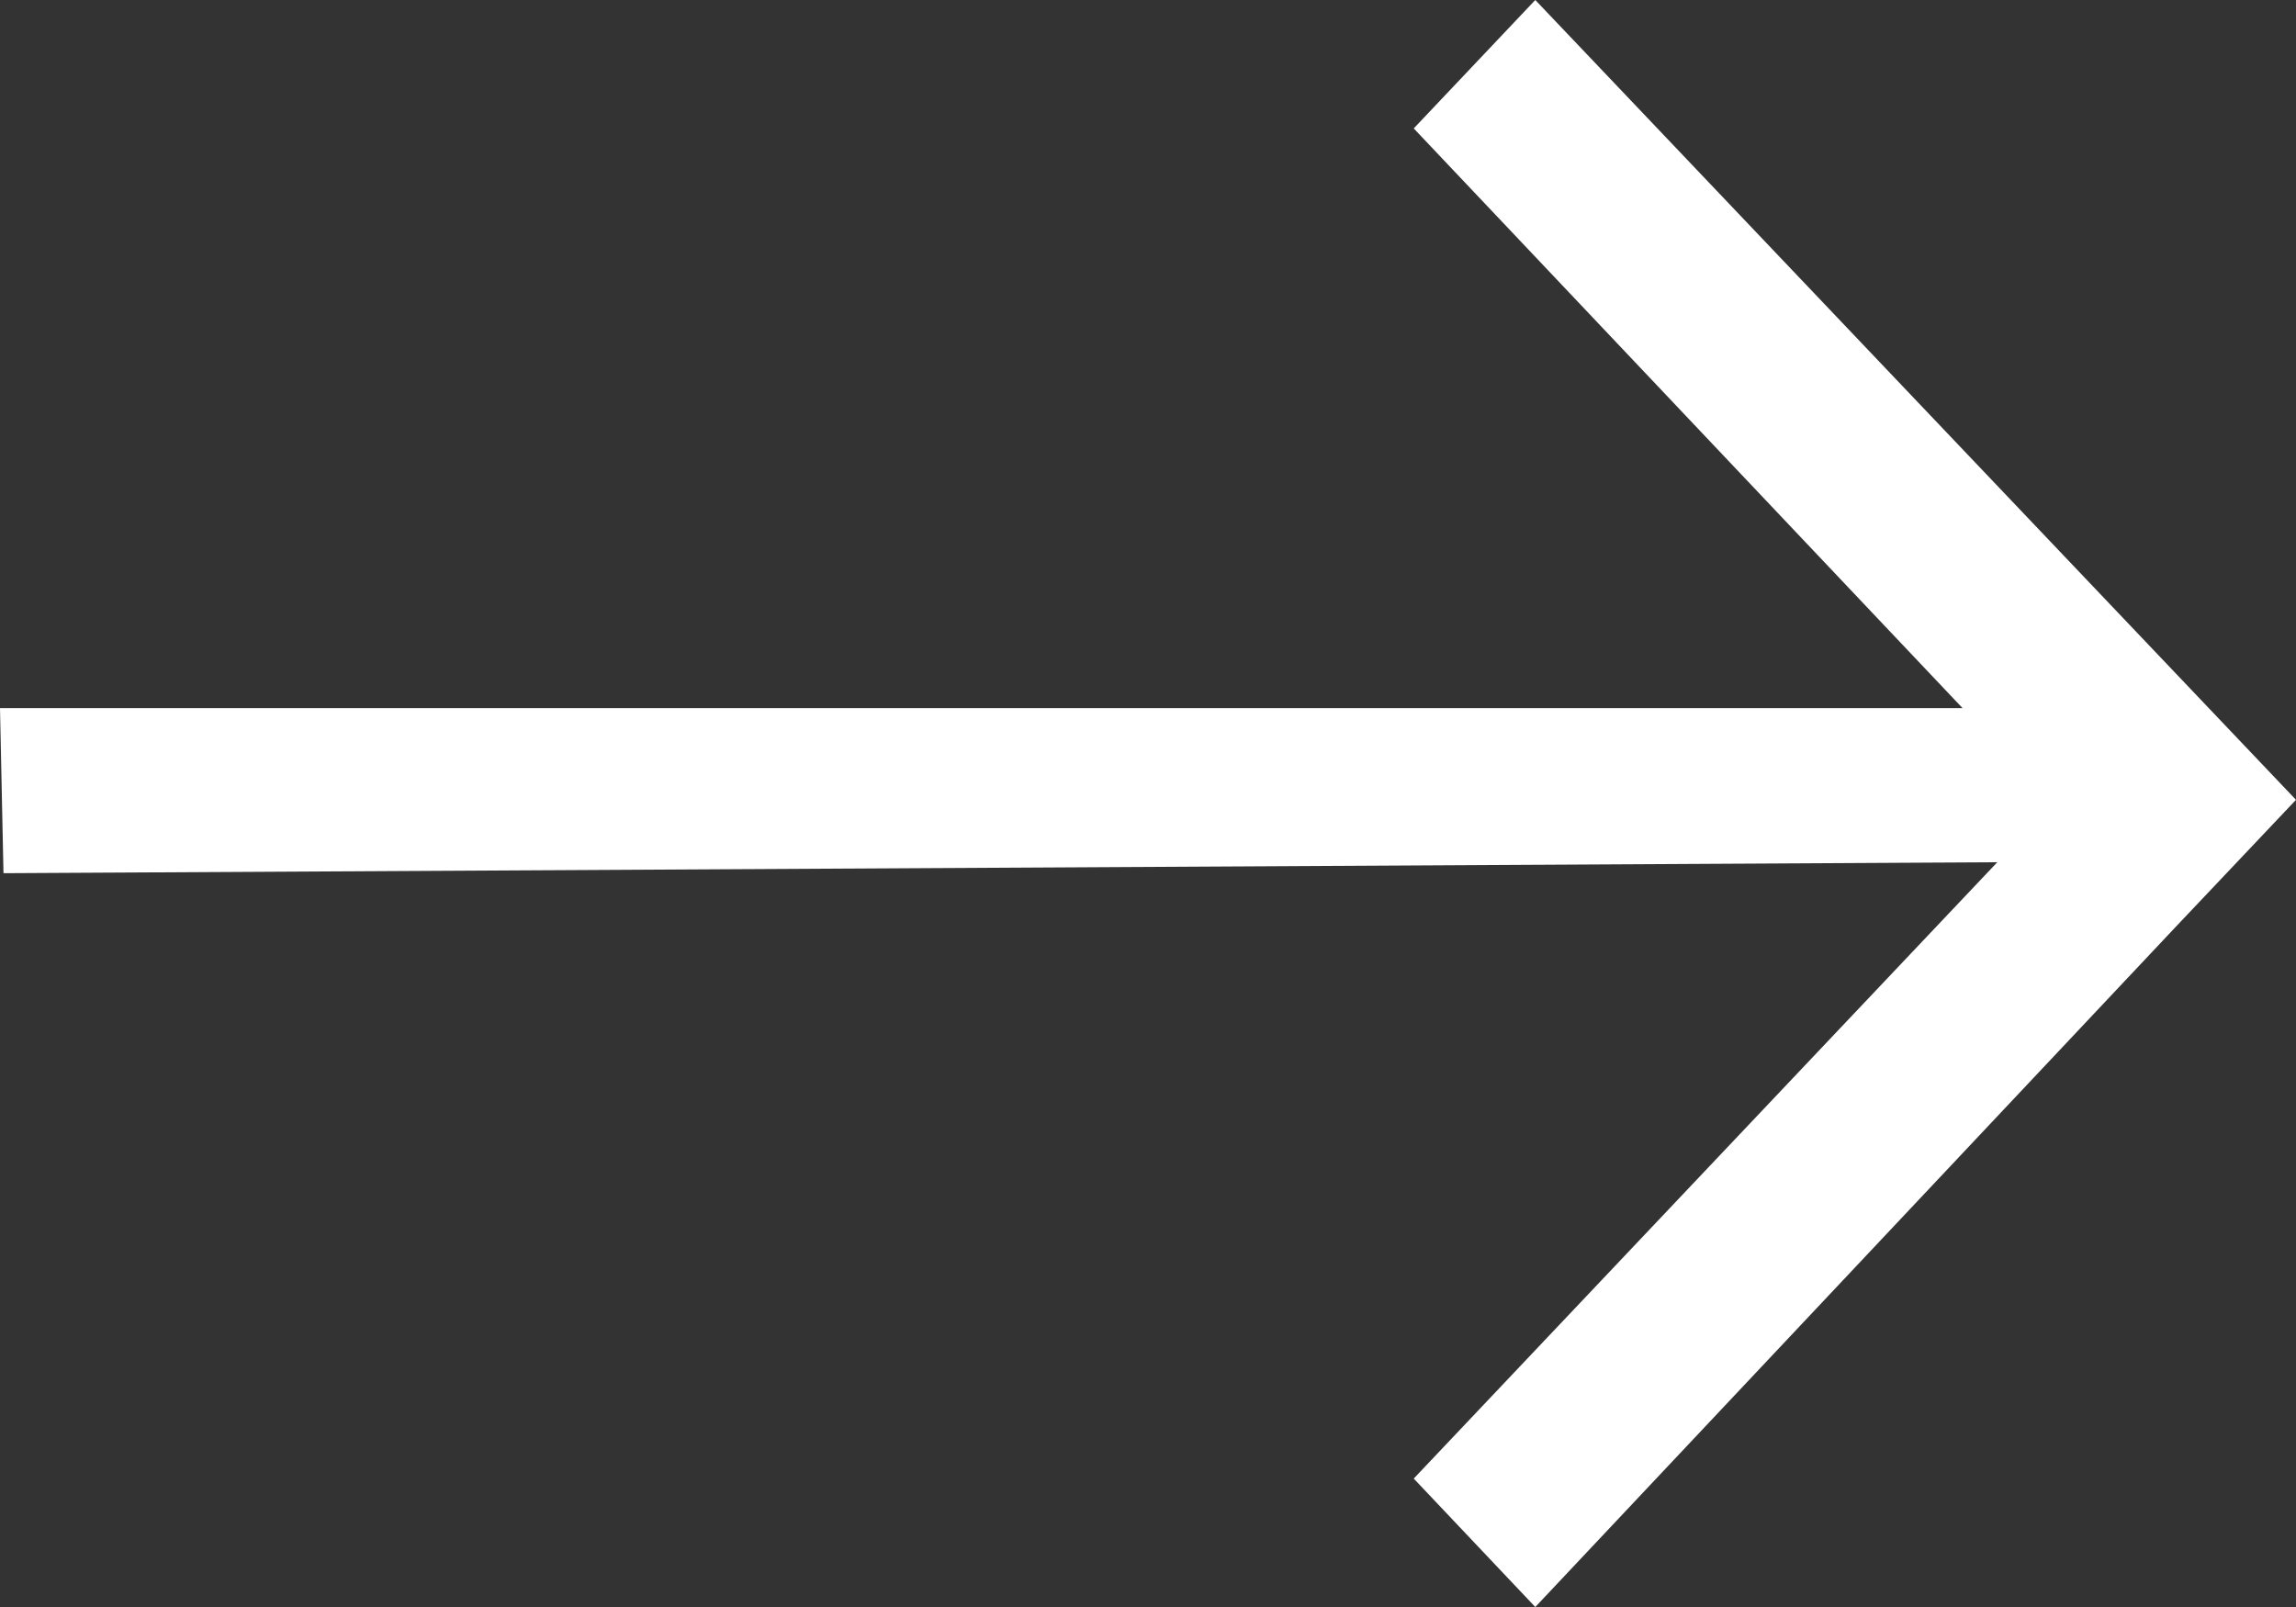 <svg width="50" height="35" viewBox="0 0 50 35" fill="none" xmlns="http://www.w3.org/2000/svg">
<rect x="0" y="0" width="50" height="35" fill="#333333" stroke="none"/>
<path fill-rule="evenodd" clip-rule="evenodd" d="M43.495 18.779L0.076 19.018L0 15.422L42.738 15.422L30.787 2.797L33.434 -2.83122e-07L50 17.42L49.924 17.5L47.352 20.217L33.434 35L30.787 32.203L43.495 18.779Z" fill="white"/>
</svg>
